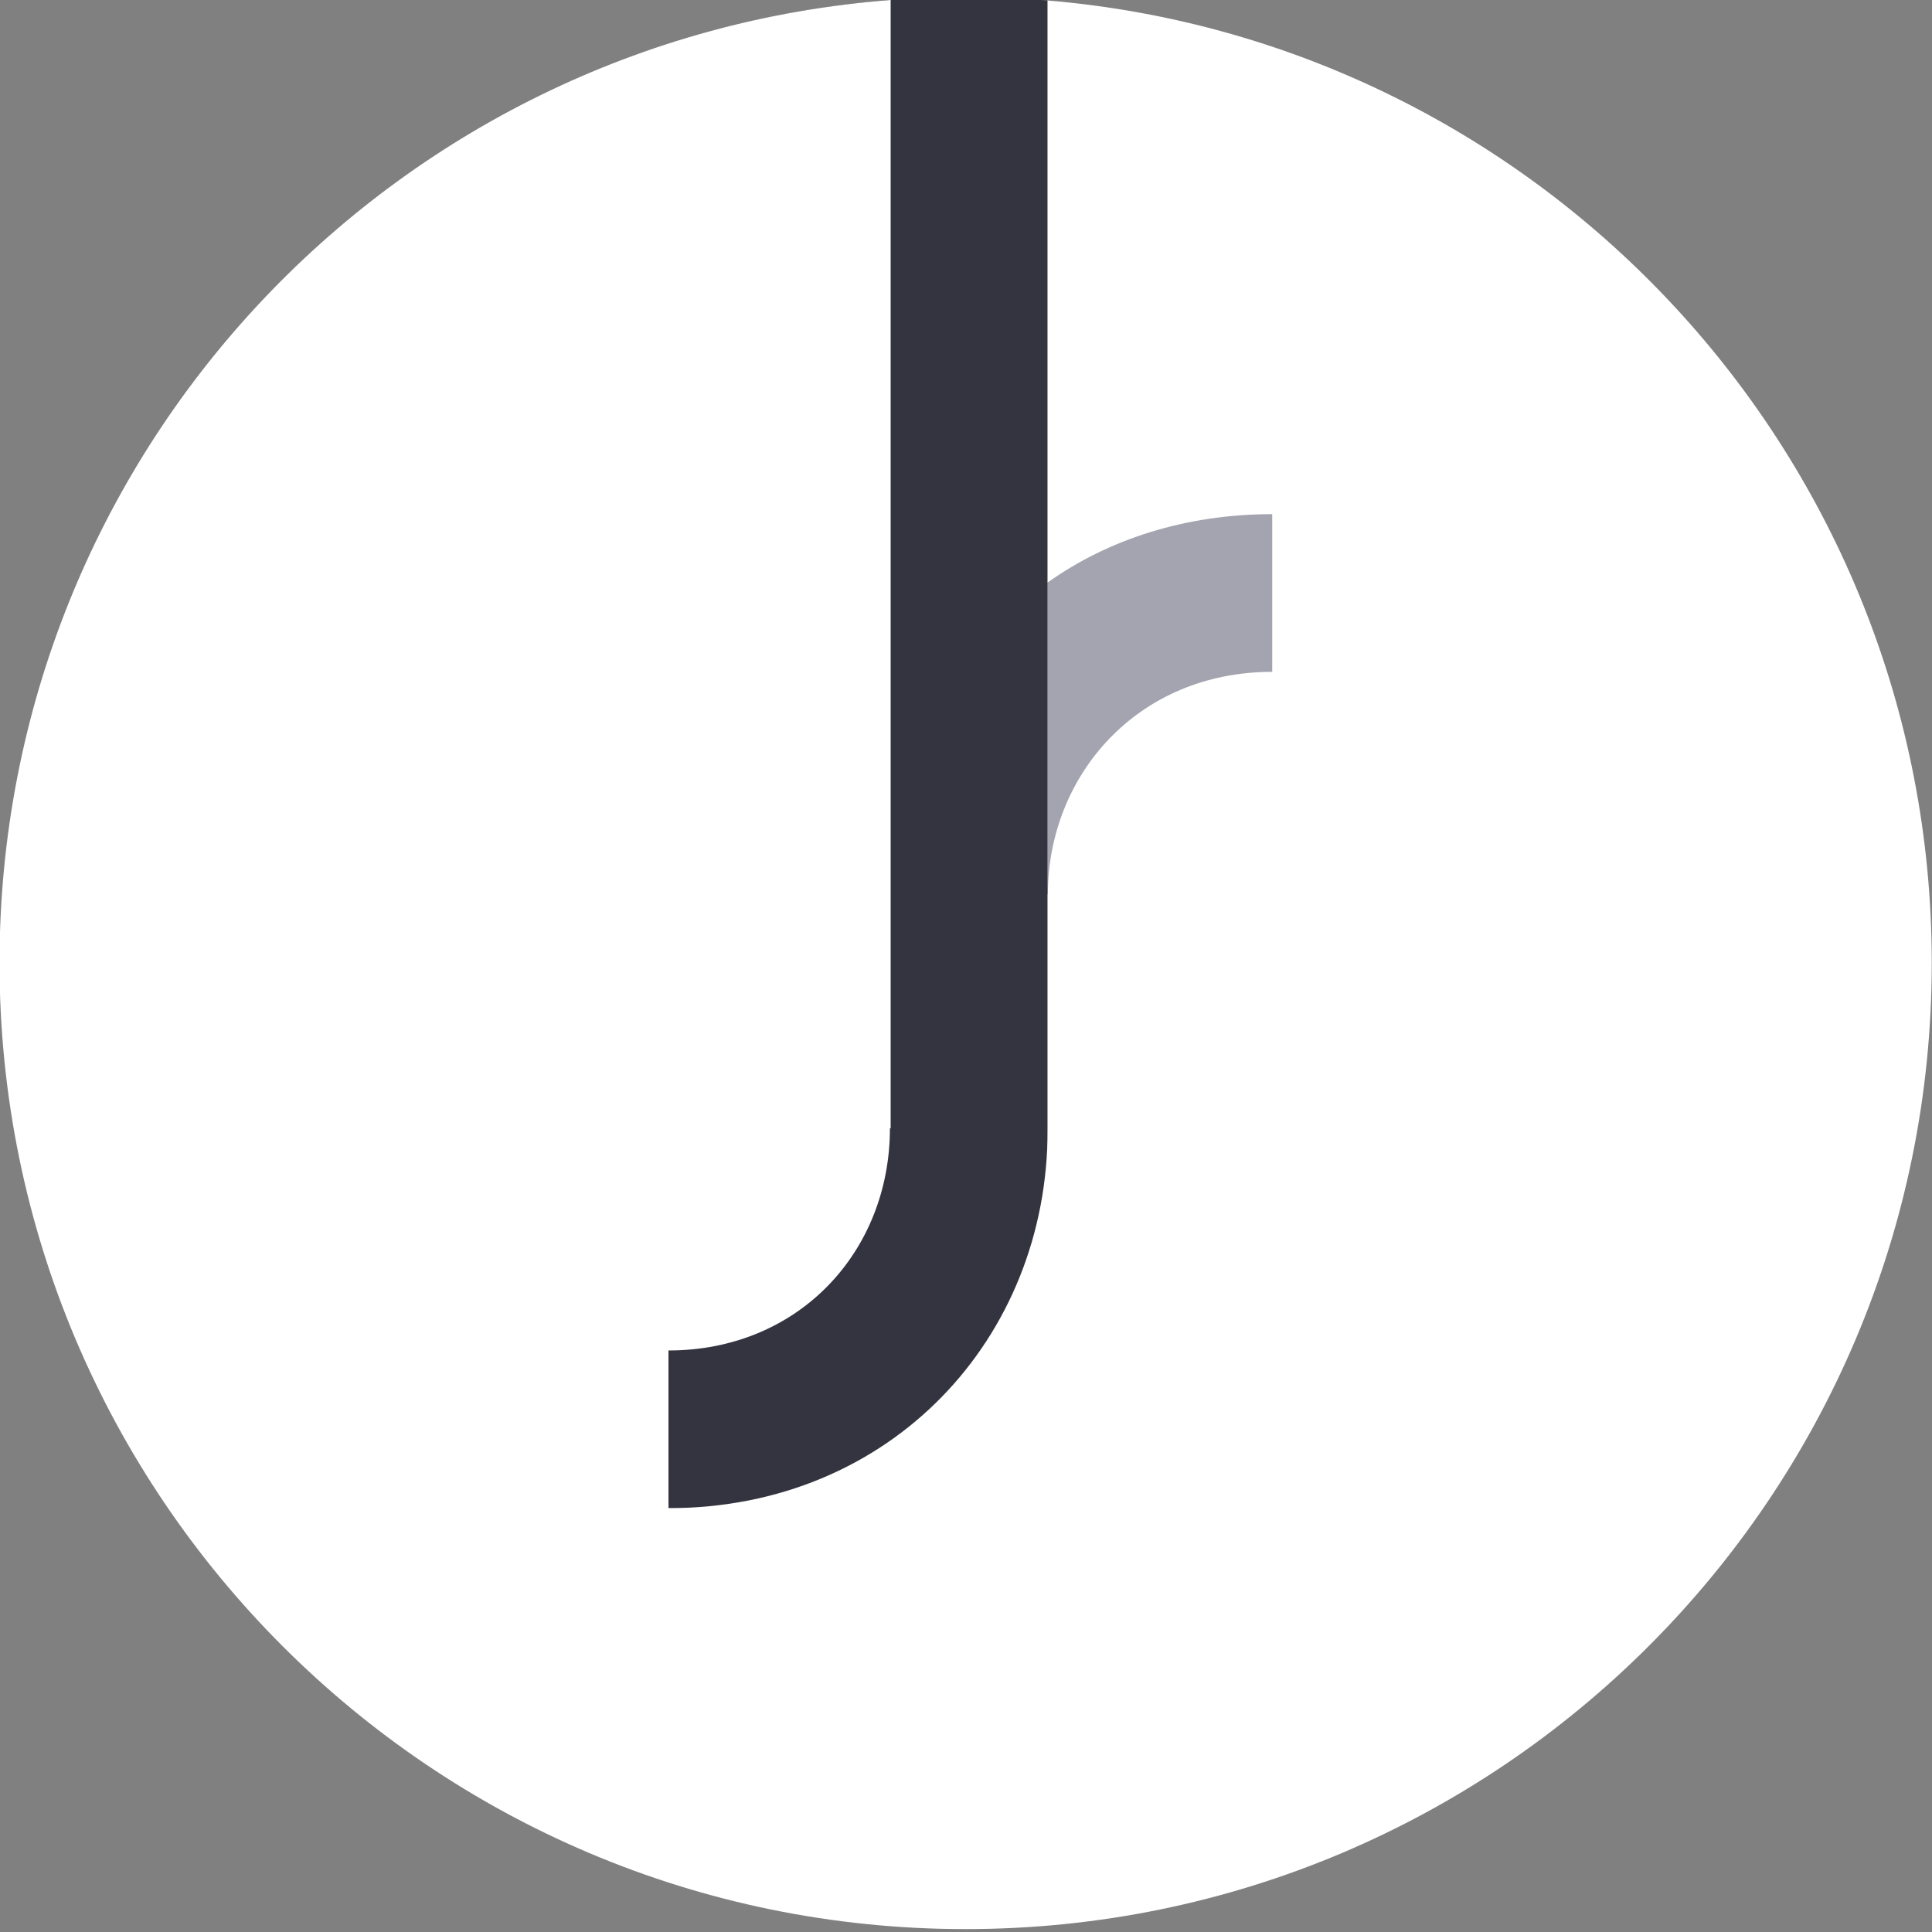 <?xml version="1.0" encoding="utf-8"?>
<!-- Generator: Adobe Illustrator 19.0.0, SVG Export Plug-In . SVG Version: 6.00 Build 0)  -->
<svg version="1.1" id="Layer_1" xmlns="http://www.w3.org/2000/svg" xmlns:xlink="http://www.w3.org/1999/xlink" x="0px" y="0px"
	 viewBox="-195 20.9 800 800" style="enable-background:new -195 20.9 800 800;" xml:space="preserve">
<rect x="-195" y="20.9" width="800" height="800" fill="#808080" stroke="none"/>
<style type="text/css">
	.st0{fill:#A3A4AF;enable-background:new    ;}
	.st1{clip-path:url(#SVGID_2_);fill:#33343F;}
	.st2{fill:#FFFFFF;}
</style>
<polygon class="st0" points="238.7,262.1 238.7,391.2 377.5,303 365.7,197.2 250.9,223.4 "/>
<g>
	<defs>
		<circle id="SVGID_1_" cx="205" cy="419.7" r="400"/>
	</defs>
	<clipPath id="SVGID_2_">
		<use xlink:href="#SVGID_1_"  style="overflow:visible;"/>
	</clipPath>
	<rect x="81.8" y="20.9" class="st1" width="156.9" height="624.5"/>
</g>
<path class="st2" d="M238.8,21.1v241c25-17.8,57-28.3,93-28.3v65.3c-56,0-92.9,43.1-92.9,92.1h-0.1v97.6c0,86.4-65,156.6-157,156.6
	v-65.3c54,0,91.7-41,91.7-92h0.3V20.9c-207,15.9-369,188.3-369,398.7c0,220.9,179.1,400.1,400,400.1s400.1-179.1,400.1-400.1
	C604.9,210.1,443.8,38.3,238.8,21.1z"/>
</svg>
